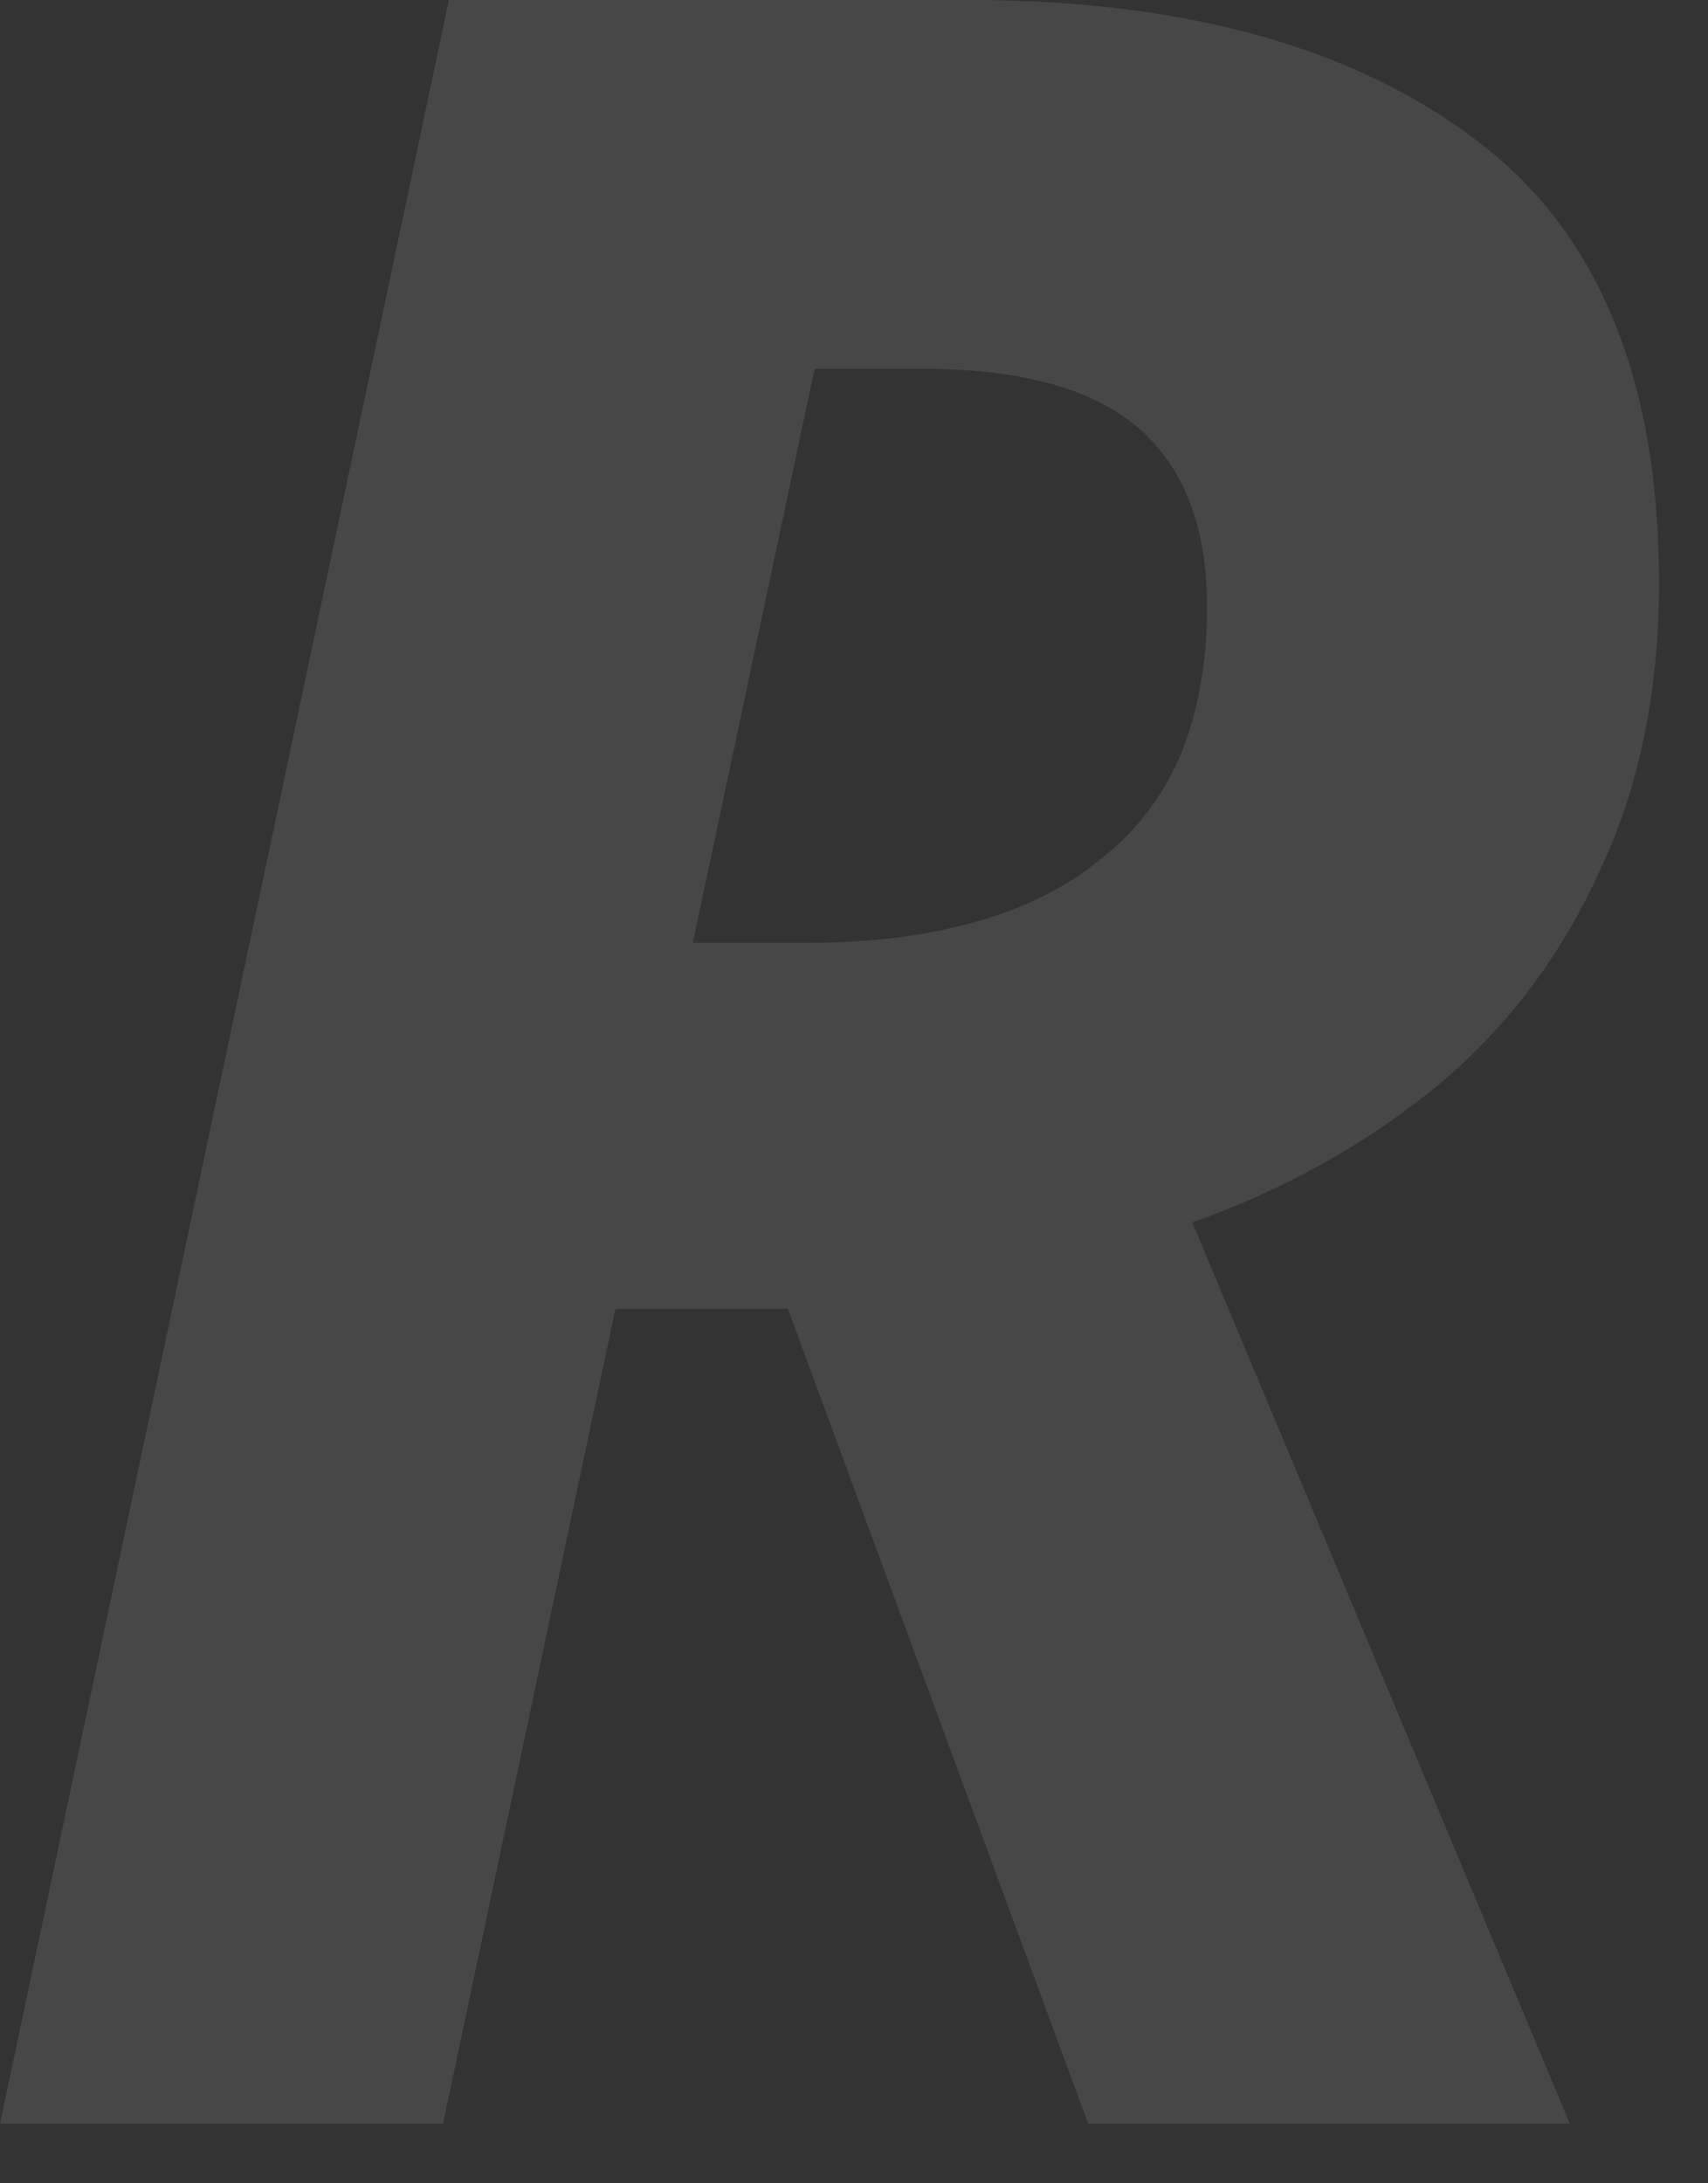 <?xml version="1.0" encoding="utf-8"?>
<svg xmlns="http://www.w3.org/2000/svg" fill="none" height="100%" overflow="visible" preserveAspectRatio="none" style="display: block;" viewBox="0 0 18 23" width="100%">
<rect x="0" y="0" width="18" height="23" fill="#333333" stroke="none"/>
<path d="M0 22.372L4.731 0H10.215C12.45 0 14.215 0.48 15.51 1.441C16.826 2.402 17.484 3.969 17.484 6.141C17.484 7.311 17.265 8.345 16.826 9.243C16.408 10.142 15.823 10.894 15.072 11.499C14.34 12.084 13.505 12.544 12.565 12.878L16.544 22.372H11.468L8.303 13.787H6.486L4.669 22.372H0ZM8.491 9.933C9.16 9.933 9.755 9.86 10.277 9.713C10.8 9.567 11.238 9.348 11.593 9.055C11.969 8.763 12.251 8.397 12.439 7.959C12.627 7.499 12.721 6.977 12.721 6.392C12.721 5.556 12.481 4.93 12.001 4.512C11.52 4.094 10.758 3.885 9.713 3.885H8.585L7.301 9.933H8.491Z" fill="white" fill-opacity="0.1" id="Vector"/>
</svg>